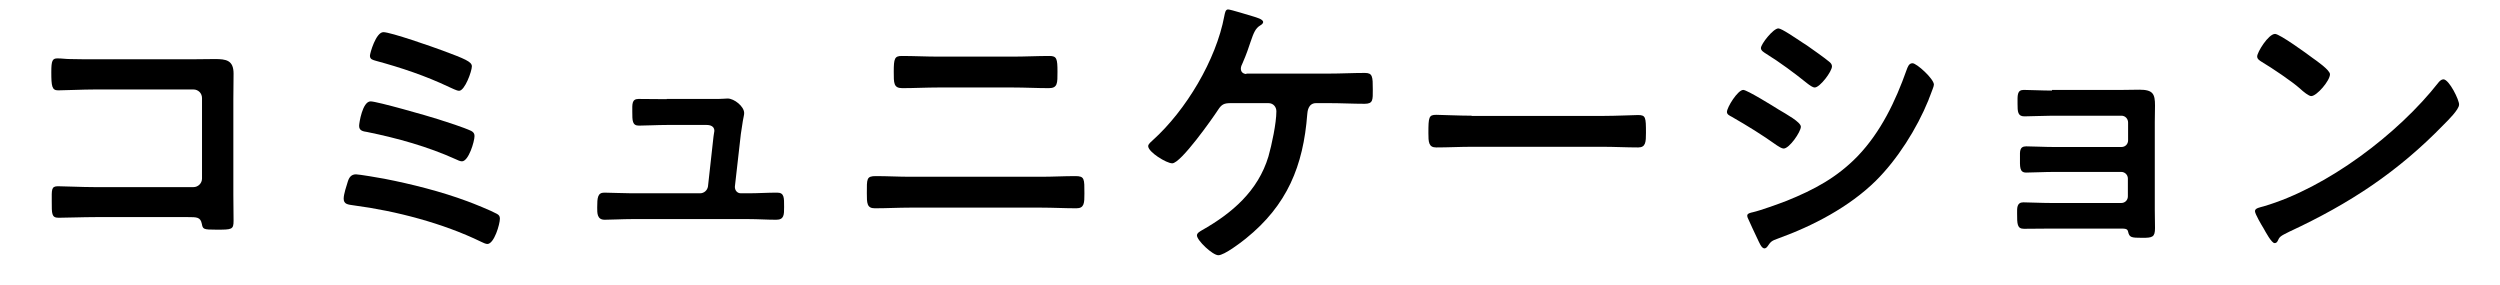 <?xml version="1.0" encoding="utf-8"?>
<!-- Generator: Adobe Illustrator 21.0.0, SVG Export Plug-In . SVG Version: 6.00 Build 0)  -->
<svg version="1.1" id="レイヤー_1" xmlns:serif="http://www.serif.com/"
	 xmlns="http://www.w3.org/2000/svg" xmlns:xlink="http://www.w3.org/1999/xlink" x="0px" y="0px" viewBox="0 0 1133.9 129.2"
	 style="enable-background:new 0 0 1133.9 129.2;" xml:space="preserve">
<g transform="matrix(1,0,0,1,-24,-1050)">
	<g transform="matrix(0.986,0,0,0.2,-421.449,1023.2)">
		<g transform="matrix(1.015,0,0,4.999,-6.647,-575.918)">
			<path d="M494.5,168.9c-3.7,0-7.5,0-11.2-0.1c-1.8,0-3.6-0.3-5.6-0.3c-2.3,0-2.8,1-2.8,6.2c0,6.5,0.3,8.3,3.1,8.3
				c3.2,0,11.1-0.4,16.7-0.4h44.6c2.2,0,3.9,1.7,3.9,3.9V223c0,2.1-1.7,3.9-3.9,3.9h-44.6c-6.2,0-13.7-0.4-16.8-0.4
				c-3.1,0-2.8,1.7-2.8,6.8c0,5.7-0.1,7.5,3.1,7.5c3.4,0,11-0.3,16.7-0.3h42c3.9,0,5.6,0,6.2,3c0.5,2.5,0.6,2.7,6.6,2.7
				c7,0,7.8,0,7.8-4c0-3.9-0.1-7.9-0.1-11.8V187c0-3.9,0.1-7.8,0.1-11.6c0-6.1-3.4-6.6-8.5-6.6c-3.4,0-6.6,0.1-9.9,0.1H494.5z"/>
		</g>
		<g transform="matrix(1.015,0,0,4.999,-6.647,-575.918)">
			<path d="M613,221.1c-2.1,0-3.1,1.3-3.7,3.2c-0.6,1.9-1.9,5.8-1.9,7.8c0,2.6,1.9,2.7,4.7,3.1c19,2.5,40.4,8.1,57.6,16.5
				c0.8,0.4,2.1,1,2.8,1c3.1,0,5.7-9,5.7-11.5c0-1.2-0.5-1.7-1.4-2.2c-2.5-1.4-10.6-4.7-13.4-5.7c-11.8-4.4-25.3-7.8-37.6-10.2
				C623.8,222.7,614.3,221.1,613,221.1z M619.6,188c-3.7,0-5.2,9.9-5.2,11.1c0,2.2,1.7,2.5,3.7,2.8c13.7,2.8,27.4,6.6,40.2,12.4
				c0.8,0.4,1.9,0.9,2.7,0.9c3,0,5.7-9,5.7-11.5c0-1.2-0.6-1.8-1.5-2.3c-3.4-1.6-11.2-4.1-15-5.3C645.9,194.7,622.5,188,619.6,188z
				 M619.3,167.3c0,1.7,1.4,1.9,2.7,2.3c11.4,3.1,22.5,6.8,33.2,11.9c1.2,0.5,3.4,1.7,4.5,1.7c2.6,0,5.8-8.9,5.8-11.1
				c0-2.1-3.2-3.4-13.4-7.2c-4.3-1.6-23.4-8.3-26.7-8.3C622,156.6,619.3,166.2,619.3,167.3z"/>
		</g>
		<g transform="matrix(1.015,0,0,4.999,-6.647,-575.918)">
			<path d="M753.8,187c-5.2,0-10.6-0.1-12.8-0.1c-3.1,0-2.8,2.5-2.8,5.8c0,4.1,0,6.3,3,6.3c3.2,0,8.3-0.3,12.7-0.3h18
				c1.7,0,3.5,0.6,3.5,2.7c0,0.3-0.4,2.2-0.4,2.6l-2.5,22.6c-0.3,1.8-1.8,3.1-3.6,3.1h-30.9c-3.5,0-10.3-0.3-12.5-0.3
				c-3,0-3.2,2.3-3.2,6.7c0,2.6-0.1,5.6,3.4,5.6c3.1,0,8-0.3,12.4-0.3h52.8c4.1,0,8.4,0.3,12.5,0.3c3.6,0,3.6-2.2,3.6-5.8
				c0-4.3,0.1-6.5-3.2-6.5c-4.4,0-8.7,0.3-12.9,0.3h-3.5c-1.7,0-2.8-1.4-2.7-3.1l2.7-23.8c0.1-0.6,0.5-3.5,0.9-5.9
				c0.3-1.9,0.6-2.6,0.6-3.6c0-3-4.5-6.6-7.5-6.6c-0.5,0-1.3,0.1-1.8,0.1c-1.3,0.1-2.8,0.1-4.4,0.1H753.8z"/>
		</g>
		<g transform="matrix(1.015,0,0,4.999,-6.647,-575.918)">
			<path d="M864.1,222.2c-5.2,0-10.3-0.3-15.5-0.3c-4.3,0-4.1,1.2-4.1,7.8c0,4.4,0,6.8,3.6,6.8c5.3,0,10.7-0.3,16-0.3h59.4
				c5.3,0,10.7,0.3,16,0.3c3.6,0,3.6-2.5,3.6-6.7c0-6.7,0.1-7.9-4.1-7.9c-5.2,0-10.3,0.3-15.5,0.3H864.1z M877,167.7
				c-5.6,0-11.1-0.3-16.7-0.3c-3.2,0-3.6,1.2-3.6,7.1c0,5.2-0.1,7.5,3.9,7.5c5.4,0,10.9-0.3,16.3-0.3h33.8c5.4,0,10.9,0.3,16.3,0.3
				c4,0,3.9-2.3,3.9-7.4c0-5.9-0.3-7.2-3.6-7.2c-5.6,0-11.1,0.3-16.7,0.3H877z"/>
		</g>
		<g transform="matrix(1.015,0,0,4.999,-6.647,-575.918)">
			<path d="M1016.5,175.6c-1.4-0.1-2.5-0.8-2.5-2.5c0-0.8,0.4-1.7,0.8-2.5c1.8-4.1,2.8-7.2,3.6-9.6c1.4-4.1,2.2-6.1,4.3-7.4
				c0.5-0.3,1.4-0.8,1.4-1.6c0-1.3-3.2-2.1-4.4-2.5c-1.8-0.5-10.3-3.2-11.5-3.2s-1.4,1.6-1.7,3c-3.7,19.9-17.4,42.8-32.4,56.3
				c-0.6,0.6-2.1,1.7-2.1,2.7c0,2.7,8.3,7.8,10.9,7.8c3.9,0,18.2-20.3,20.8-24.3c1.6-2.5,2.8-3,5.7-3h17.1c2.2,0,3.6,1.7,3.6,3.7
				c0,5.4-2.1,15.2-3.6,20.5c-4.7,15.6-16.4,25.7-30.2,33.5c-0.8,0.5-2.2,1.2-2.2,2.3c0,2.3,7.1,9,9.7,9c2.7,0,10.3-5.8,12.5-7.6
				c18.7-15.1,26-32.9,27.8-56.4c0.1-1,0.3-5,4-5h5.9c5.4,0,10.7,0.3,16.1,0.3c3.9,0,3.7-1.8,3.7-6.5c0-5.9-0.1-7.5-3.6-7.5
				c-5.4,0-10.9,0.3-16.3,0.3H1016.5z"/>
		</g>
		<g transform="matrix(1.015,0,0,4.999,-6.647,-575.918)">
			<path d="M1118.6,194.5c-5.4,0-14.3-0.4-16-0.4c-3.4,0-3.6,1-3.6,8.3c0,4,0.1,6.5,3.5,6.5c5.4,0,10.9-0.3,16.1-0.3h59.4
				c5.3,0,10.7,0.3,16.1,0.3c3.4,0,3.5-2.5,3.5-6.6c0-7.1-0.1-8.1-3.6-8.1c-1.7,0-10.1,0.4-16,0.4H1118.6z"/>
		</g>
		<g transform="matrix(1.015,0,0,4.999,-6.647,-575.918)">
			<path d="M1243.5,239.8c0,0.4,0.1,0.9,0.3,1.2c1.4,3.1,2.8,6.2,4.3,9.3c0.8,1.6,1.8,4.4,3.2,4.4c0.5,0,1-0.4,1.3-0.8
				c1.6-2.3,1.8-2.6,4.9-3.7c15.8-5.7,32.2-14.3,44.2-26.1c9.9-9.8,18.7-23.8,23.9-36.6c0.1-0.5,0.5-1.2,0.8-2.1
				c0.6-1.8,1.7-4.1,1.7-5c0-2.6-7.8-9.7-9.7-9.7c-1.7,0-2.2,1.8-2.7,3.1c-5,14.1-11.6,28-22.1,39c-9.4,9.7-19.6,15.2-32.2,20.3
				c-3.6,1.4-11.9,4.4-15.4,5.2C1245.1,238.5,1243.5,238.8,1243.5,239.8z M1234.3,192.8c0,1.2,1.3,1.7,2.2,2.2
				c7.6,4.4,13.3,7.9,20.5,13c0.8,0.5,2.1,1.4,3,1.4c2.6,0,7.8-7.6,7.8-9.9c0-2.1-6.6-5.7-10.1-7.8c-2.2-1.4-14.3-8.9-16-8.9
				C1239.2,182.8,1234.3,190.7,1234.3,192.8z M1268.8,161.5c-3.5-2.3-9.7-6.6-11.2-6.6c-2.3,0-7.9,7.1-7.9,8.9
				c0,1.2,1.3,1.9,2.2,2.5c6.6,4.1,12.9,8.8,19,13.7c0.8,0.6,2.2,1.7,3.2,1.7c2.3,0,7.8-7.2,7.8-9.6c0-0.9-0.6-1.6-1.4-2.2
				c-2.3-1.9-7-5.2-9.7-7.1C1270.3,162.5,1269.7,162,1268.8,161.5z"/>
		</g>
		<g transform="matrix(1.015,0,0,4.999,-6.647,-575.918)">
			<path d="M1381.6,183.1c-4.3,0-10.3-0.3-12.8-0.3c-3.1,0-2.8,2.6-2.8,6.3c0,3.6,0.1,5.7,3.1,5.7c3.2,0,8.8-0.3,12.7-0.3h31.3
				c1.7,0,3,1.4,3,3.1v8.1c0,1.7-1.3,3-3,3h-30.4c-4.5,0-9.9-0.3-12.8-0.3c-3.1,0-2.8,2.5-2.8,4.9c0,4.3-0.3,7,2.8,7
				c2.7,0,8.4-0.3,12.9-0.3h30.2c1.7,0,3,1.4,3,3v8.1c0,1.7-1.3,3-3,3h-31.5c-4.7,0-10.6-0.3-12.9-0.3c-3,0-2.8,2.7-2.8,5
				c0,4.8,0,7,3.1,7c3,0,8.3-0.1,12.8-0.1h30.4c2.7,0,3.7,0,4,1.4c0.6,2.6,1.3,2.8,6.5,2.8c4.5,0,5.7-0.3,5.7-4.4
				c0-2.7-0.1-5.6-0.1-8.3v-39.8c0-3,0.1-5.6,0.1-7.5c0-5.3-0.9-7.2-7.1-7.2c-2.6,0-5.2,0.1-7.6,0.1H1381.6z"/>
		</g>
		<g transform="matrix(1.015,0,0,4.999,-6.647,-575.918)">
			<path d="M1559,178c-0.9,0-1.7,0.8-2.2,1.4c-18.3,23.4-50.6,47.8-79.2,56.2c-1.7,0.5-4,0.8-4,2.2c0,1.3,3.1,6.5,3.9,7.8
				c0.9,1.6,3.6,6.7,5,6.7c0.6,0,1-0.3,1.3-0.8c1-2.2,1.2-2.3,5.4-4.4c27.3-12.7,49.2-27.1,70.1-48.7c1.7-1.7,6.8-6.7,6.8-8.9
				C1566.3,187.6,1561.6,178,1559,178z M1482.7,157.4c-3,0-8.1,8.3-8.1,10.2c0,1.2,1,1.8,2.1,2.5c4.7,2.8,13.6,8.8,17.2,12
				c1.7,1.6,4.1,3.5,5.2,3.5c2.5,0,8.5-7,8.5-9.9c0-1.9-6.2-6.2-7.9-7.4C1497.2,166.4,1484.8,157.4,1482.7,157.4z"/>
		</g>
	</g>
</g>
</svg>
